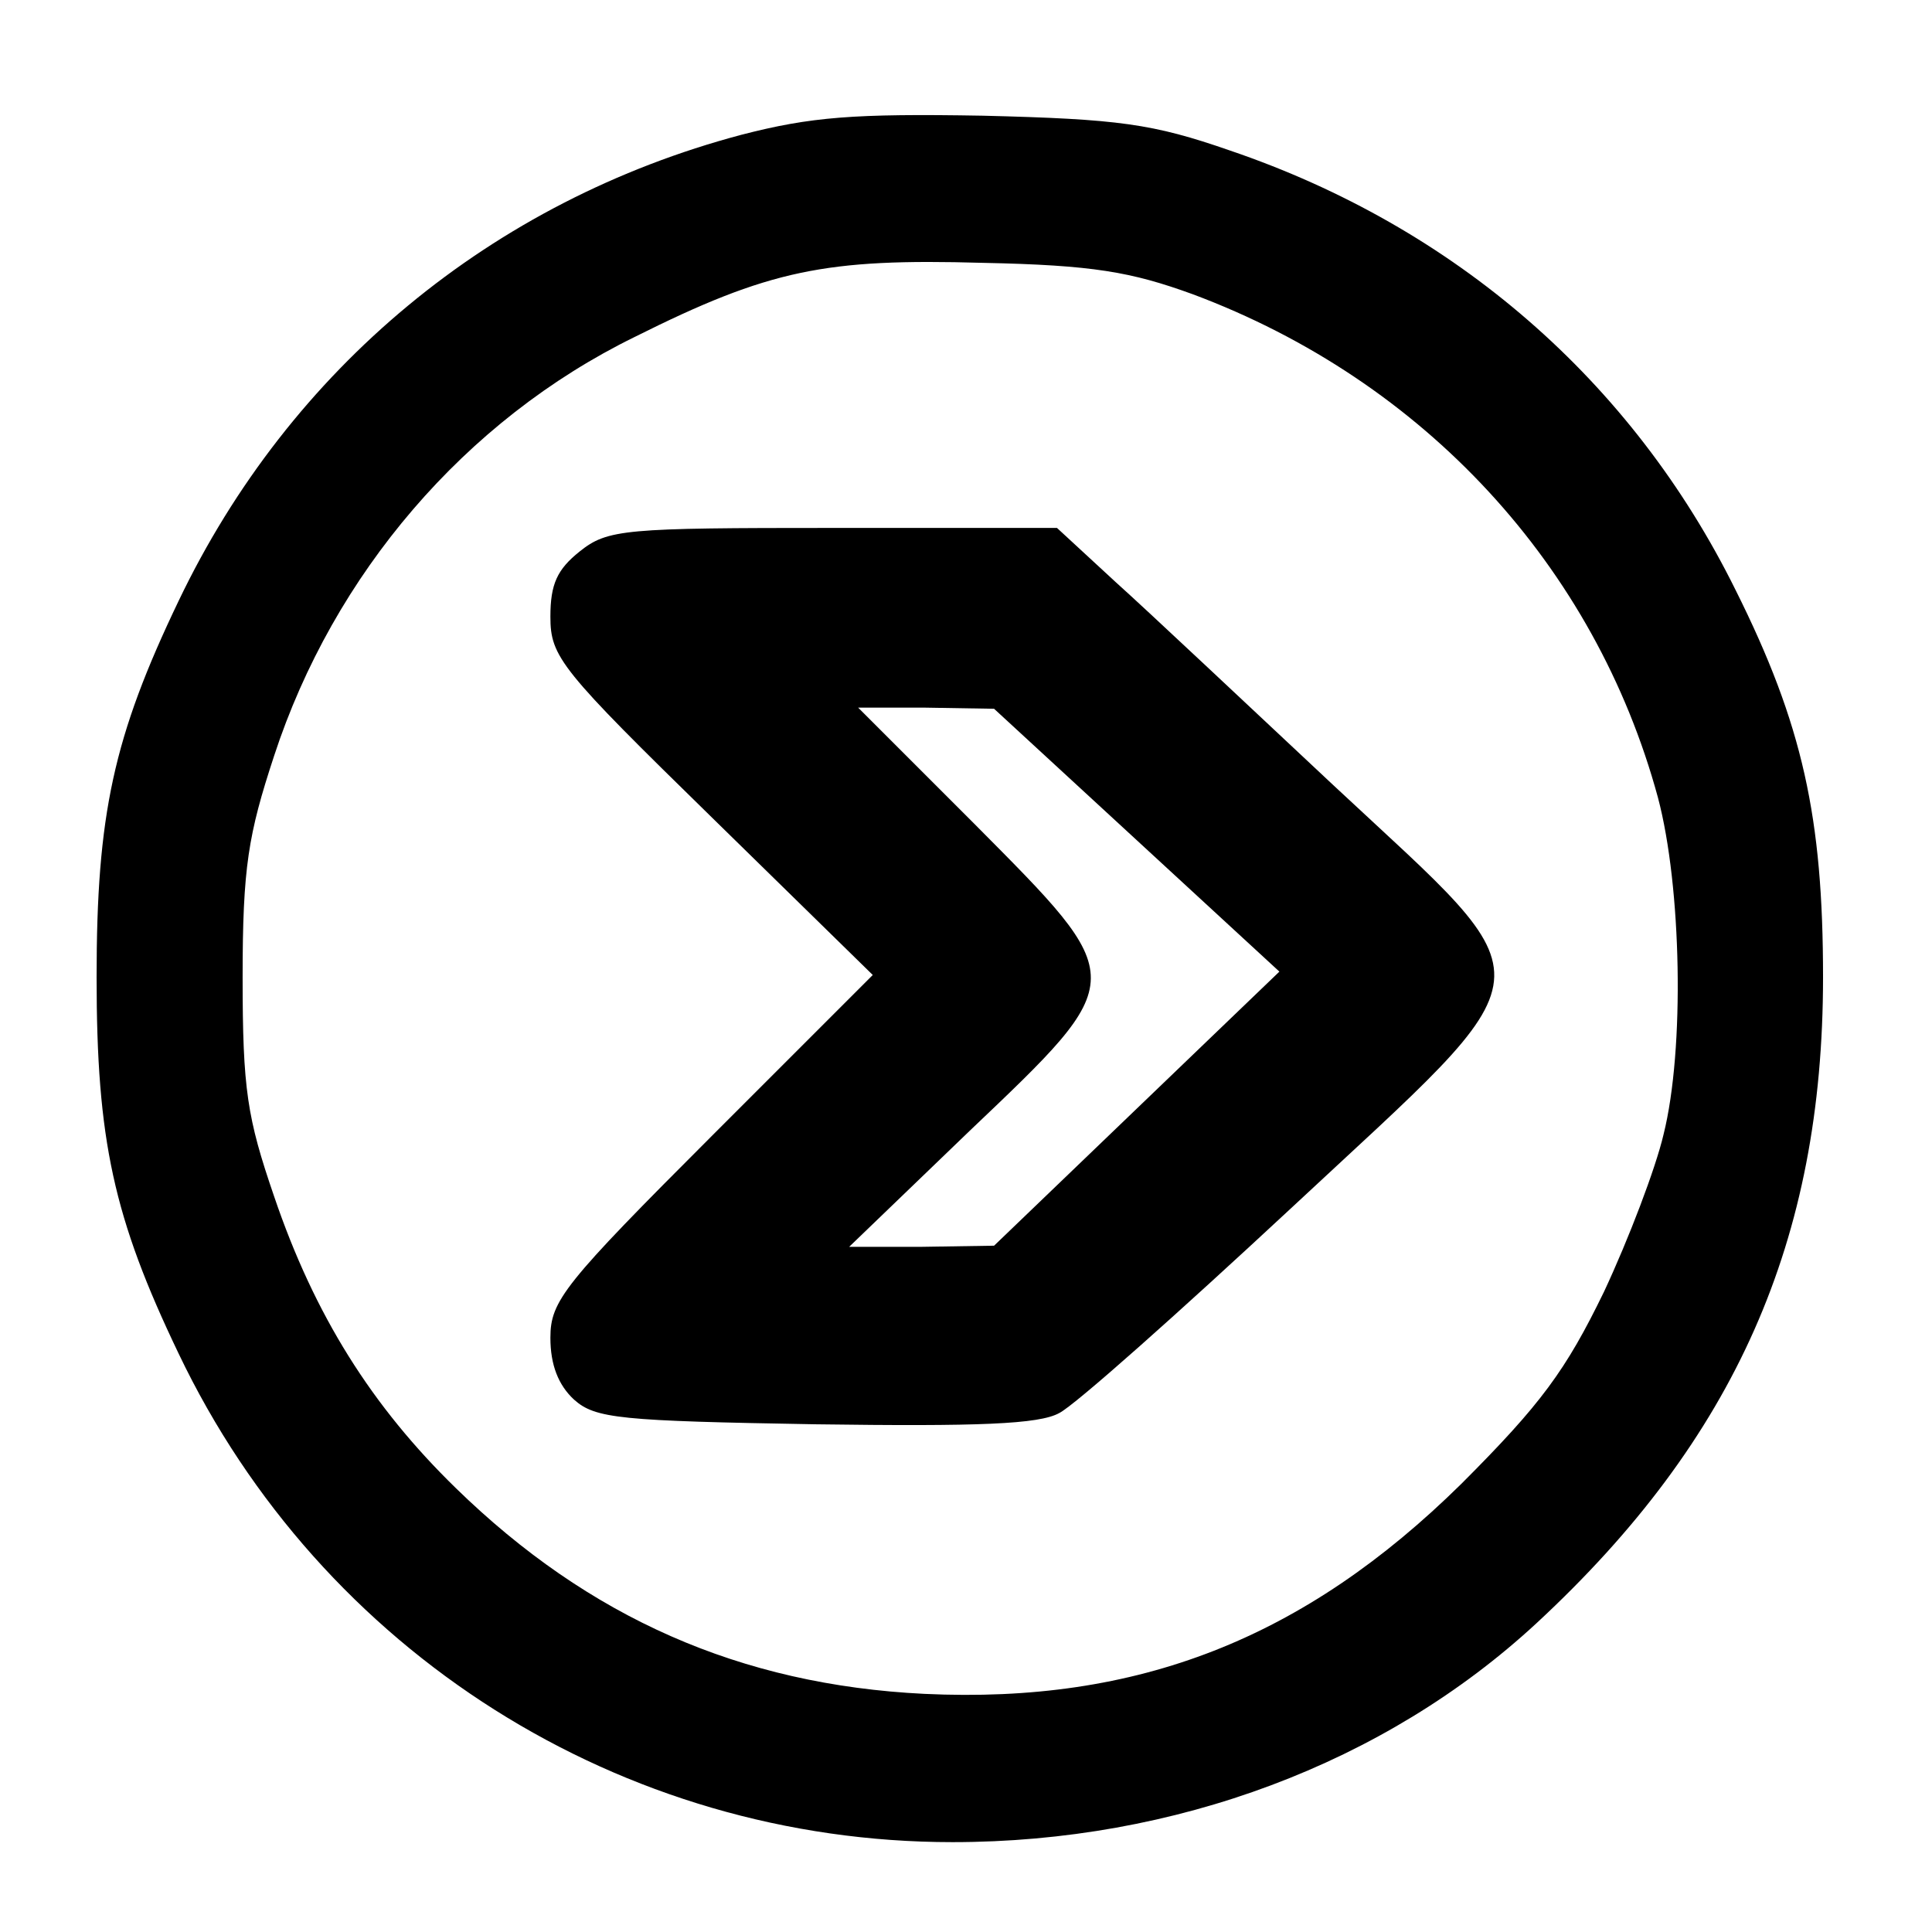 <?xml version="1.0" standalone="no"?>
<!DOCTYPE svg PUBLIC "-//W3C//DTD SVG 20010904//EN"
 "http://www.w3.org/TR/2001/REC-SVG-20010904/DTD/svg10.dtd">
<svg version="1.0" xmlns="http://www.w3.org/2000/svg"
 width="172pt" height="172pt" viewBox="0 0 172 172"
 preserveAspectRatio="xMidYMid meet">
<g transform="translate(0,172) scale(0.1,-0.1)"
fill="#000000" stroke="none">
<path d="M660 1600 c-222 -59 -402 -208 -501 -415 -58 -121 -73 -190 -73 -335
0 -145 15 -214 73 -335 127 -266 394 -435 689 -435 198 0 385 70 520 195 177
164 255 341 255 575 0 142 -18 225 -78 345 -92 186 -250 323 -450 391 -69 24
-99 28 -220 31 -115 2 -153 -1 -215 -17z m402 -142 c206 -77 358 -242 414
-448 21 -79 24 -224 5 -300 -7 -30 -31 -93 -53 -140 -34 -70 -56 -100 -127
-171 -140 -138 -288 -196 -478 -187 -164 8 -299 68 -417 183 -75 73 -126 154
-162 260 -24 70 -28 95 -28 195 0 98 5 127 28 197 53 162 170 299 321 373 120
60 170 70 310 66 98 -2 132 -8 187 -28z"/>
<path d="M516 1229 c-20 -16 -26 -29 -26 -58 0 -36 9 -47 144 -179 l143 -140
-143 -143 c-132 -132 -144 -147 -144 -180 0 -24 7 -42 21 -55 19 -17 41 -19
215 -22 145 -2 199 0 217 10 14 7 106 89 206 182 236 220 234 194 38 377 -78
73 -165 155 -194 181 l-52 48 -199 0 c-186 0 -201 -1 -226 -21z m496 -257
l127 -117 -127 -122 -127 -122 -64 -1 -65 0 107 103 c144 137 143 134 4 274
l-103 103 60 0 61 -1 127 -117z"/>
</g>
</svg>
